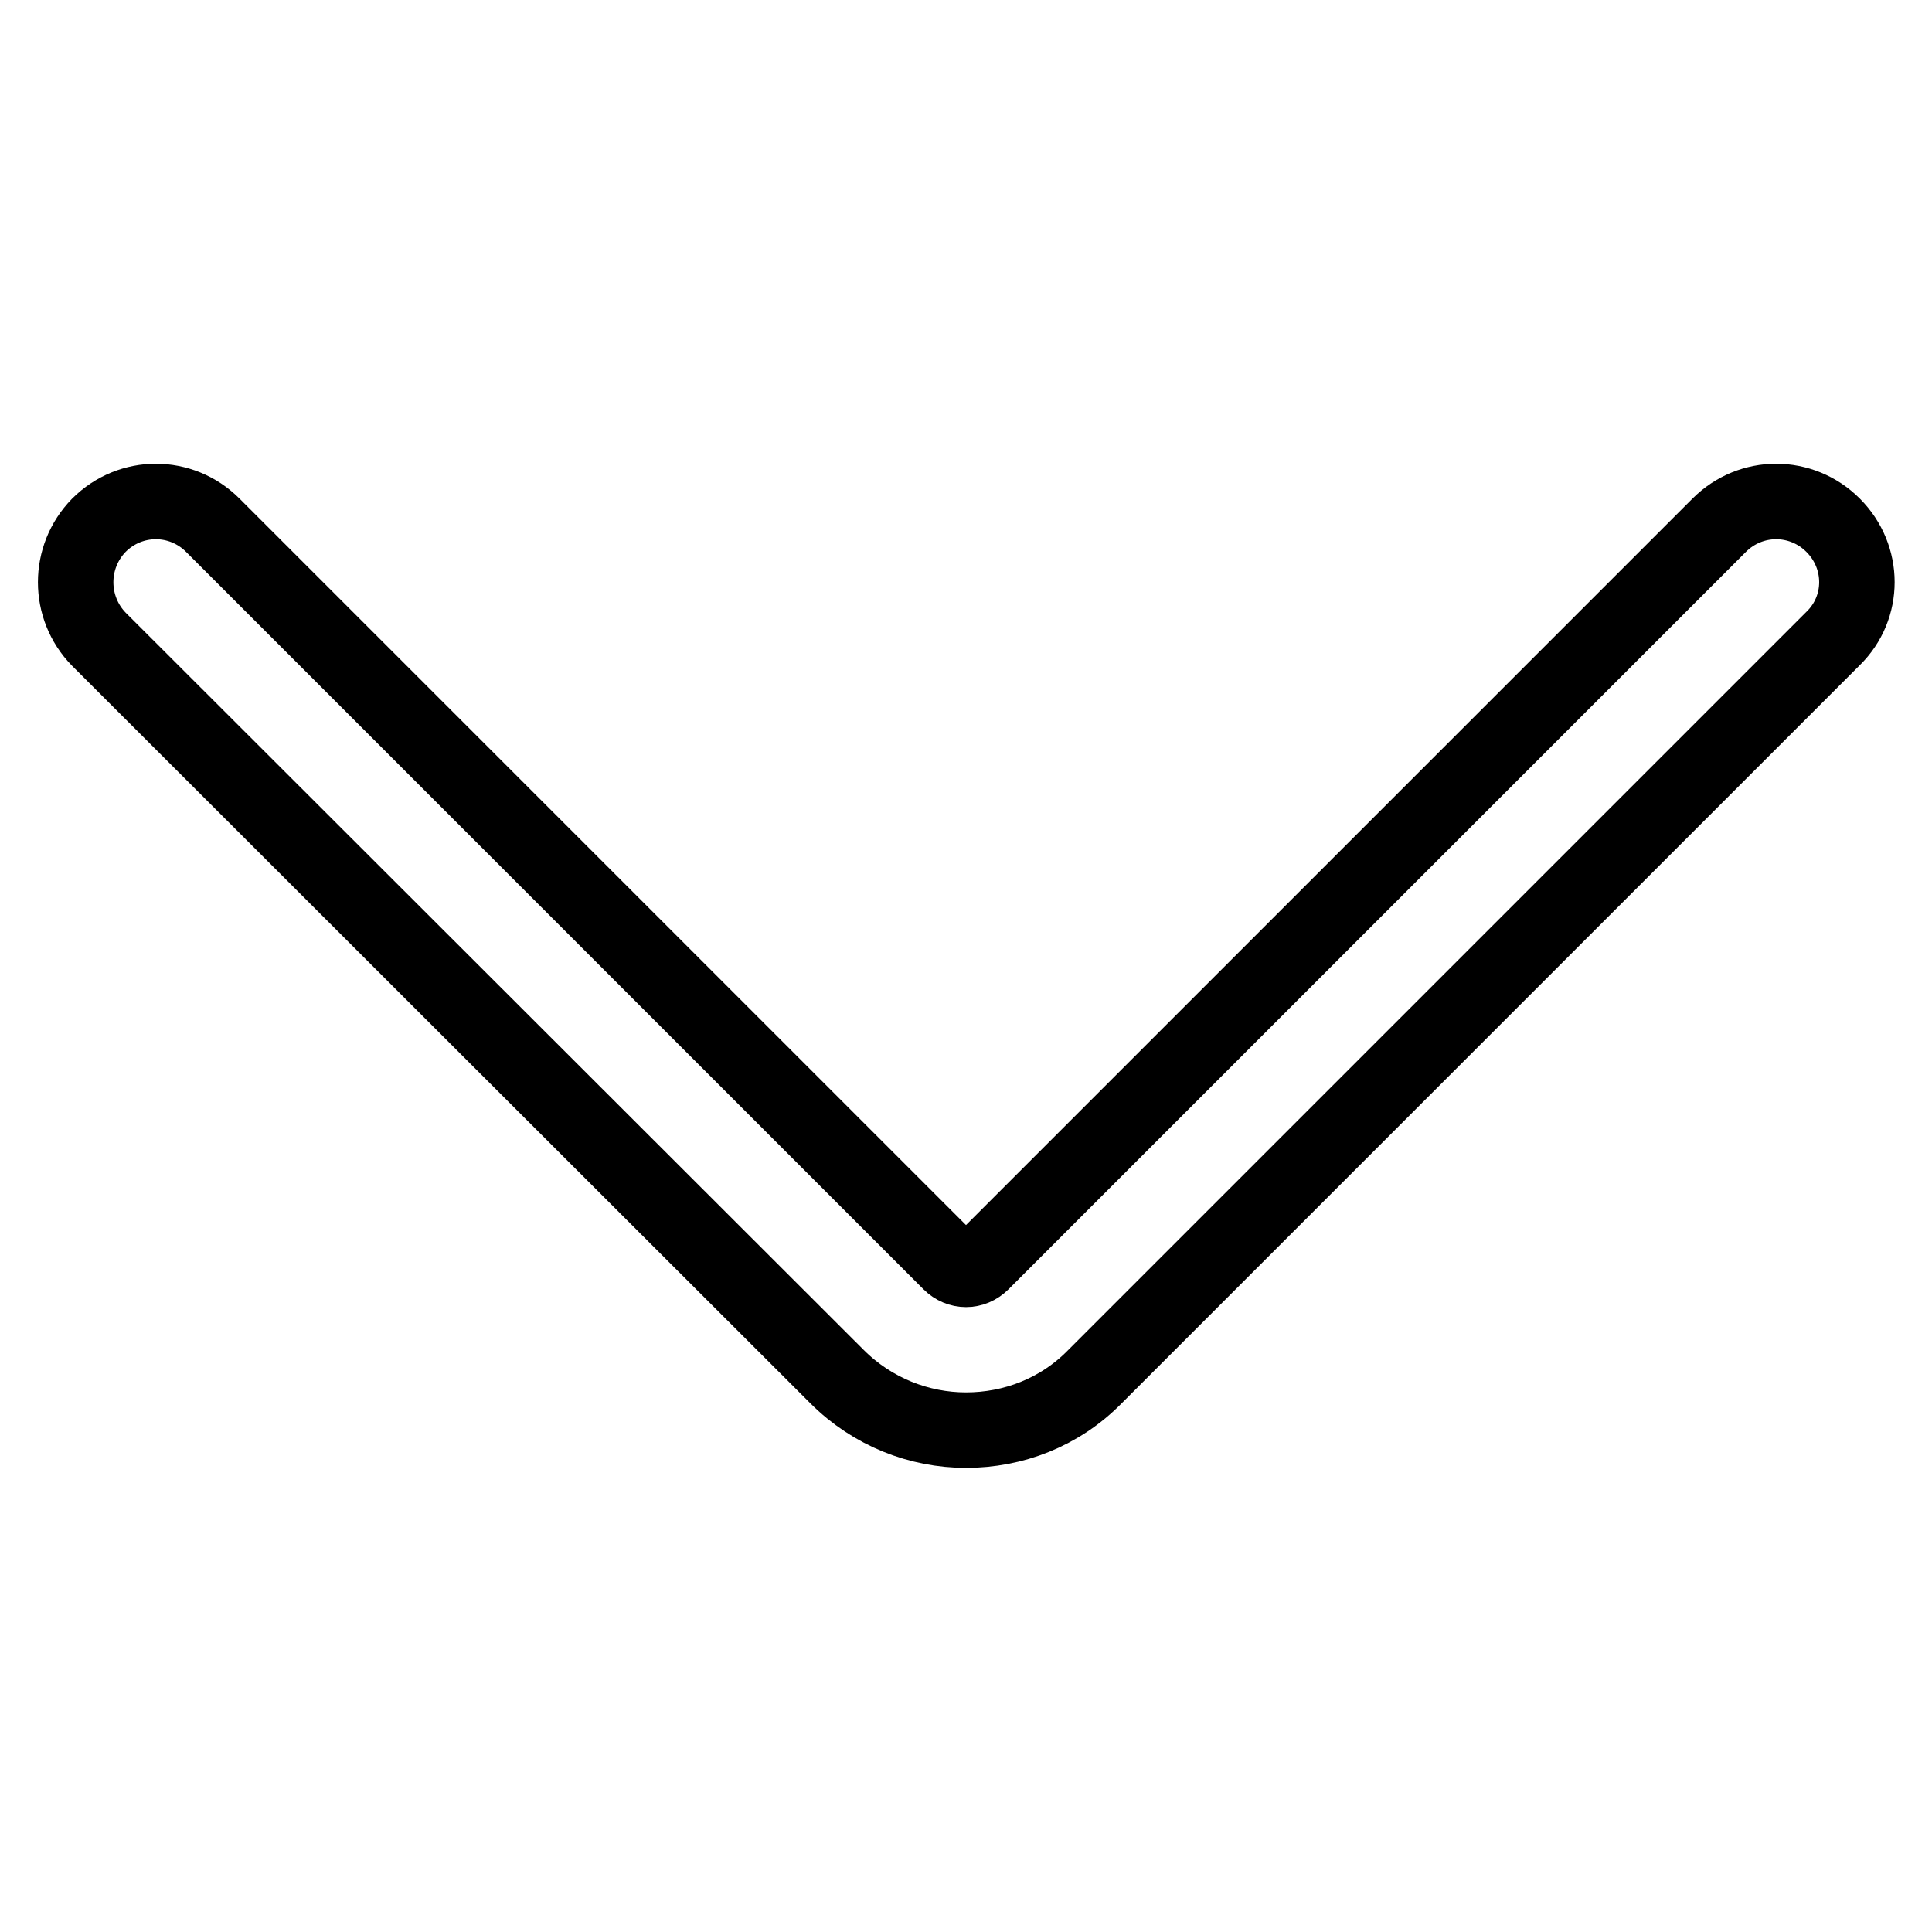 <?xml version="1.0" encoding="utf-8"?>
<!-- Svg Vector Icons : http://www.onlinewebfonts.com/icon -->
<!DOCTYPE svg PUBLIC "-//W3C//DTD SVG 1.1//EN" "http://www.w3.org/Graphics/SVG/1.1/DTD/svg11.dtd">
<svg version="1.1" xmlns="http://www.w3.org/2000/svg" xmlns:xlink="http://www.w3.org/1999/xlink" x="0px" y="0px" viewBox="0 0 256 256" enable-background="new 0 0 256 256" xml:space="preserve">
<g><g><path stroke-width="10" fill-opacity="0" stroke="#000000"  d="M128,189.5c-6.2,0-12.4-2.4-17.1-7.1L13.1,84.7C9,80.5,9,73.8,13.1,69.6c4.2-4.2,10.9-4.2,15.1,0l97.7,97.7c1.2,1.2,3,1.2,4.2,0l97.7-97.7c4.2-4.2,10.9-4.2,15.1,0c4.2,4.2,4.2,10.9,0,15l-97.8,97.8C140.4,187.2,134.2,189.5,128,189.5z"/></g></g>
</svg>